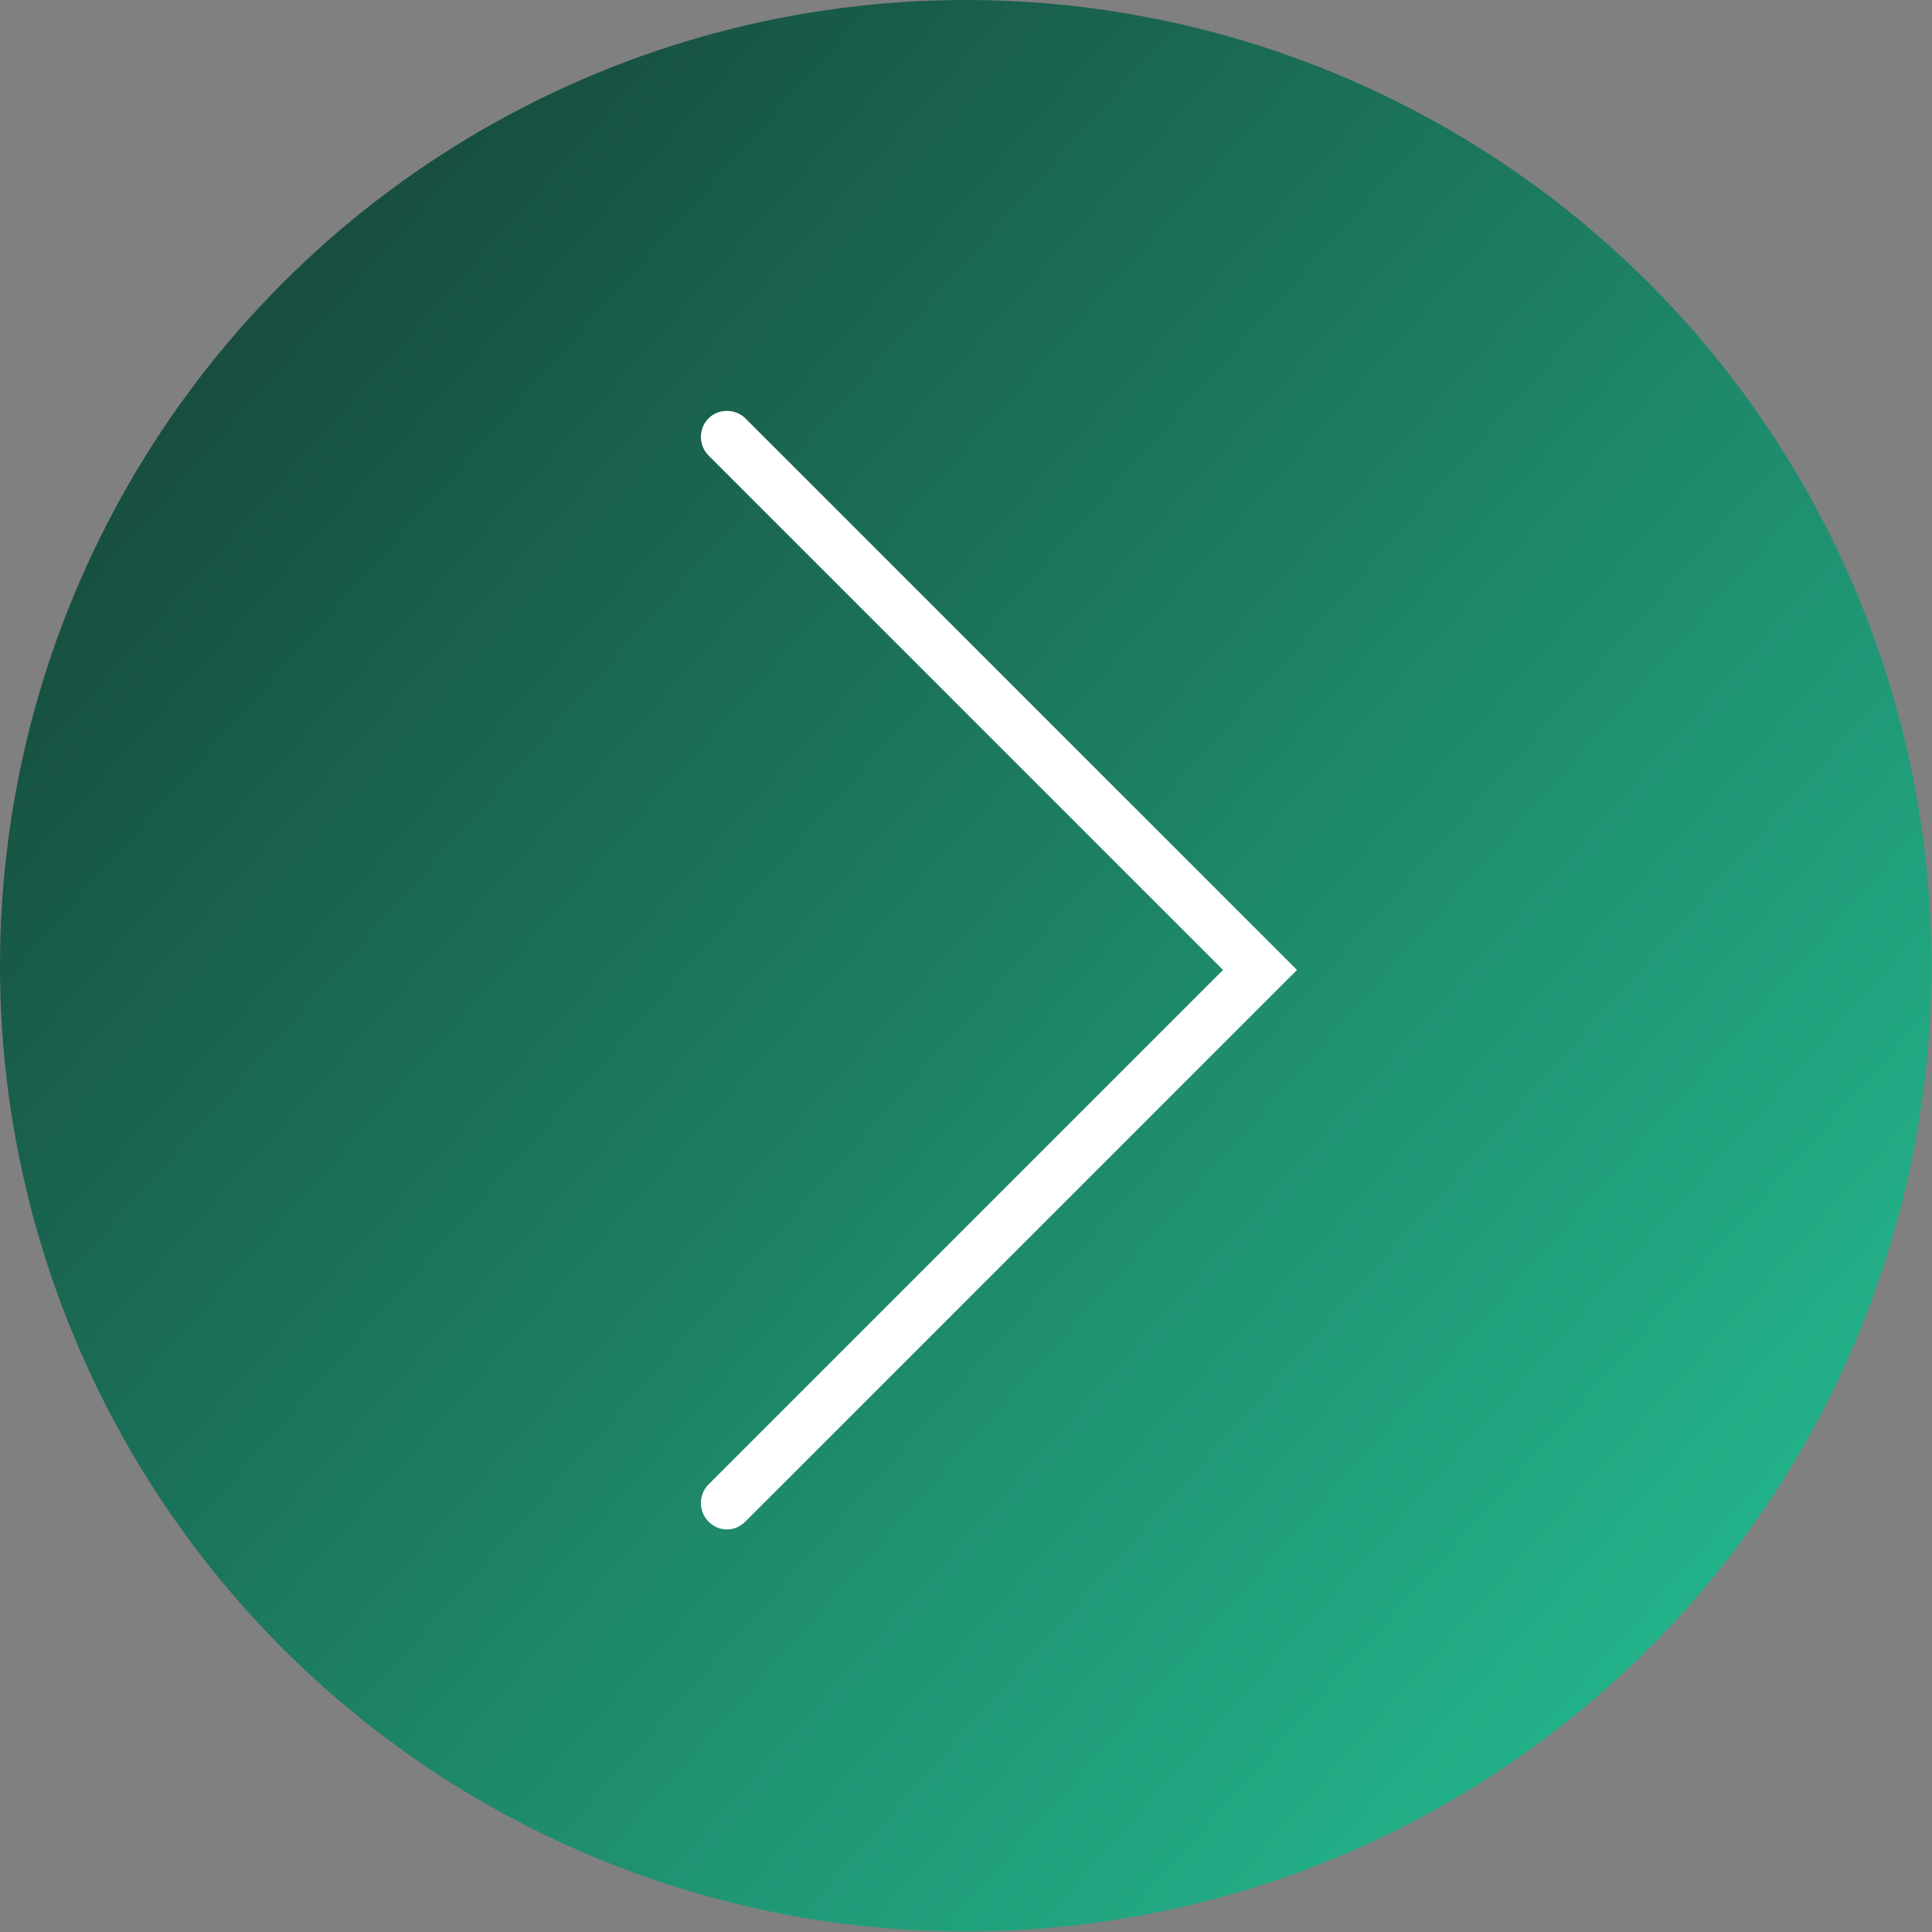 <?xml version="1.0" encoding="UTF-8"?>
<svg id="Camada_2" data-name="Camada 2" xmlns="http://www.w3.org/2000/svg" xmlns:xlink="http://www.w3.org/1999/xlink" viewBox="0 0 36.57 36.57">
  <rect x="0" y="0" width="36.57" height="36.57" fill="#808080" stroke="none"/>
  <defs>
    <style>
      .cls-1 {
        fill: #fff;
      }

      .cls-2 {
        fill: url(#Gradiente_sem_nome_37);
      }
    </style>
    <linearGradient id="Gradiente_sem_nome_37" data-name="Gradiente sem nome 37" x1="-6.16" y1="-3.4" x2="47.96" y2="44.6" gradientUnits="userSpaceOnUse">
      <stop offset="0" stop-color="#122824"/>
      <stop offset=".39" stop-color="#1b725a"/>
      <stop offset="1" stop-color="#2beeb6"/>
    </linearGradient>
  </defs>
  <g id="Camada_1-2" data-name="Camada 1">
    <circle class="cls-2" cx="18.28" cy="18.28" r="18.28"/>
    <path class="cls-1" d="M13.76,28.95c-.13,0-.25-.05-.35-.15-.19-.19-.19-.51,0-.7l9.74-9.74-9.74-9.74c-.19-.19-.19-.51,0-.7.19-.19.51-.19.7,0l10.44,10.44-10.44,10.44c-.1.1-.22.15-.35.15Z"/>
  </g>
</svg>